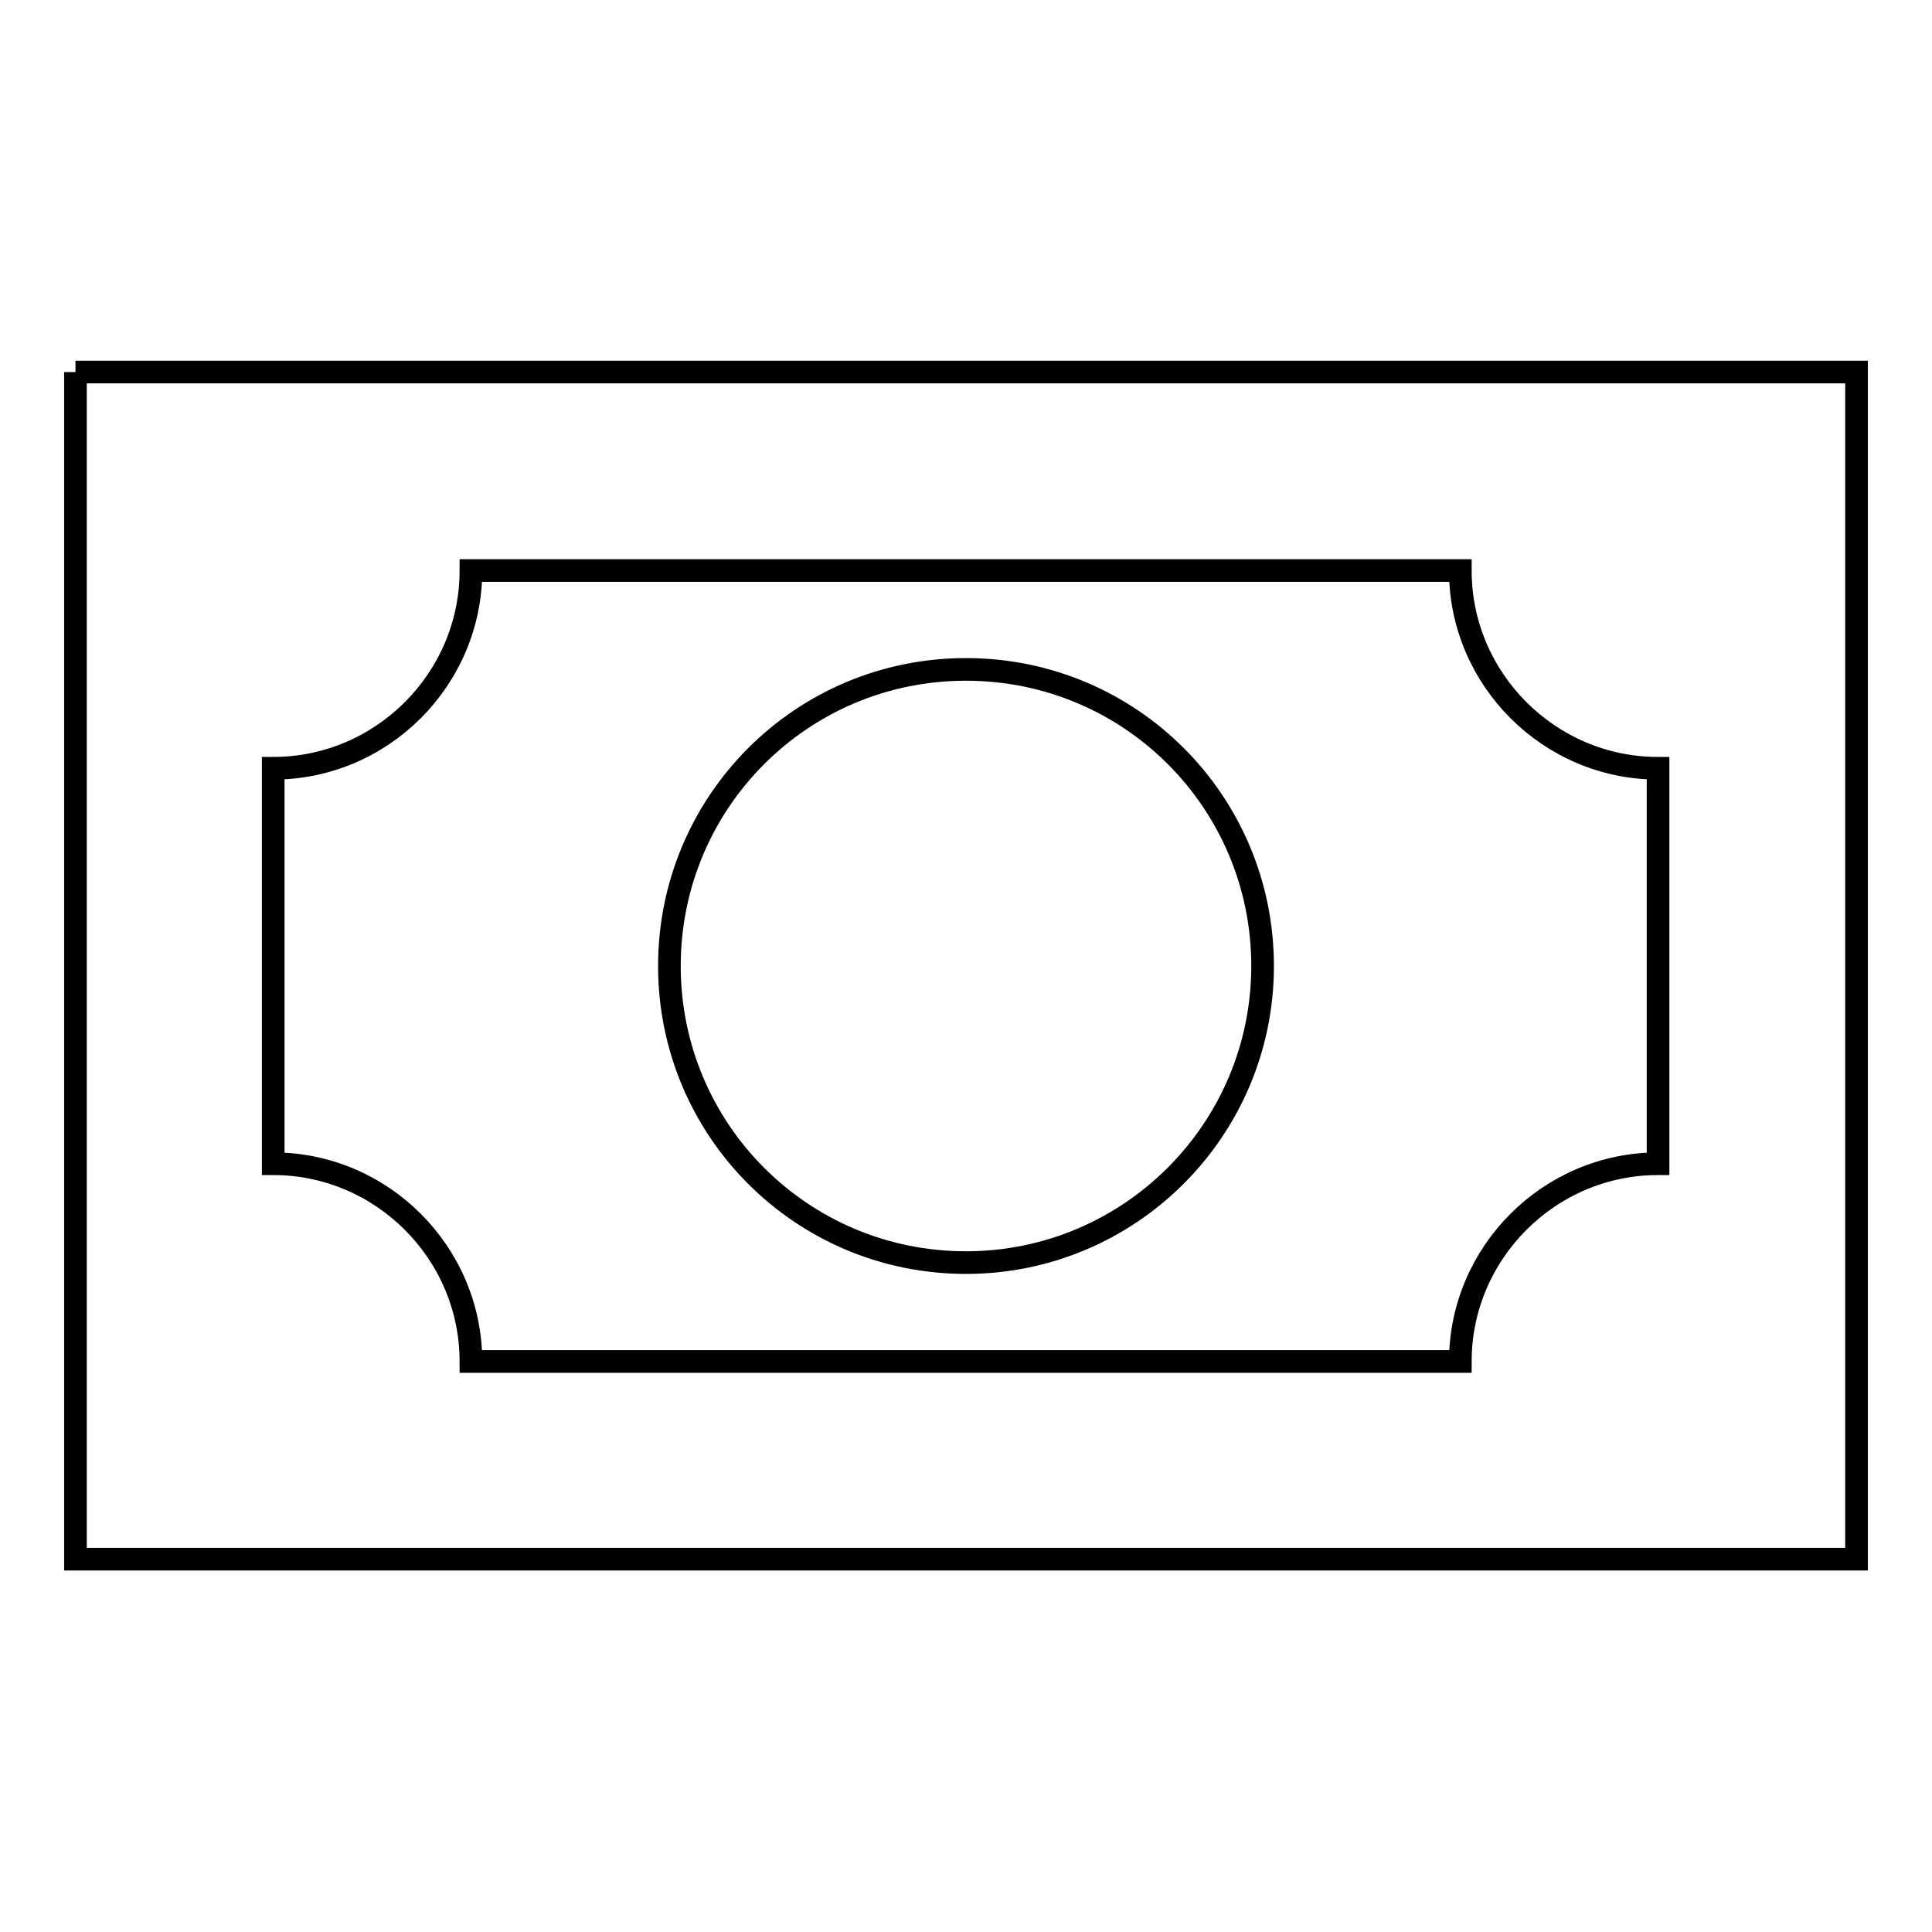 <?xml version="1.0" encoding="utf-8"?>
<!-- Svg Vector Icons : http://www.onlinewebfonts.com/icon -->
<!DOCTYPE svg PUBLIC "-//W3C//DTD SVG 1.1//EN" "http://www.w3.org/Graphics/SVG/1.1/DTD/svg11.dtd">
<svg version="1.1" xmlns="http://www.w3.org/2000/svg" xmlns:xlink="http://www.w3.org/1999/xlink" x="0px" y="0px" viewBox="0 0 256 256" enable-background="new 0 0 256 256" xml:space="preserve">
<g> <path stroke-width="3" fill-opacity="0" stroke="#000000"  d="M10,49.3h236v157.3H10V49.3 M128,88.7c21.8,0,39.3,17.6,39.3,39.3s-17.6,39.3-39.3,39.3 c-21.8,0-39.3-17.6-39.3-39.3S106.2,88.7,128,88.7 M62.4,75.6c0,14.4-11.8,26.2-26.2,26.2v52.4c14.4,0,26.2,11.8,26.2,26.2h131.1 c0-14.4,11.8-26.2,26.2-26.2v-52.4c-14.4,0-26.2-11.8-26.2-26.2H62.4z"/></g>
</svg>